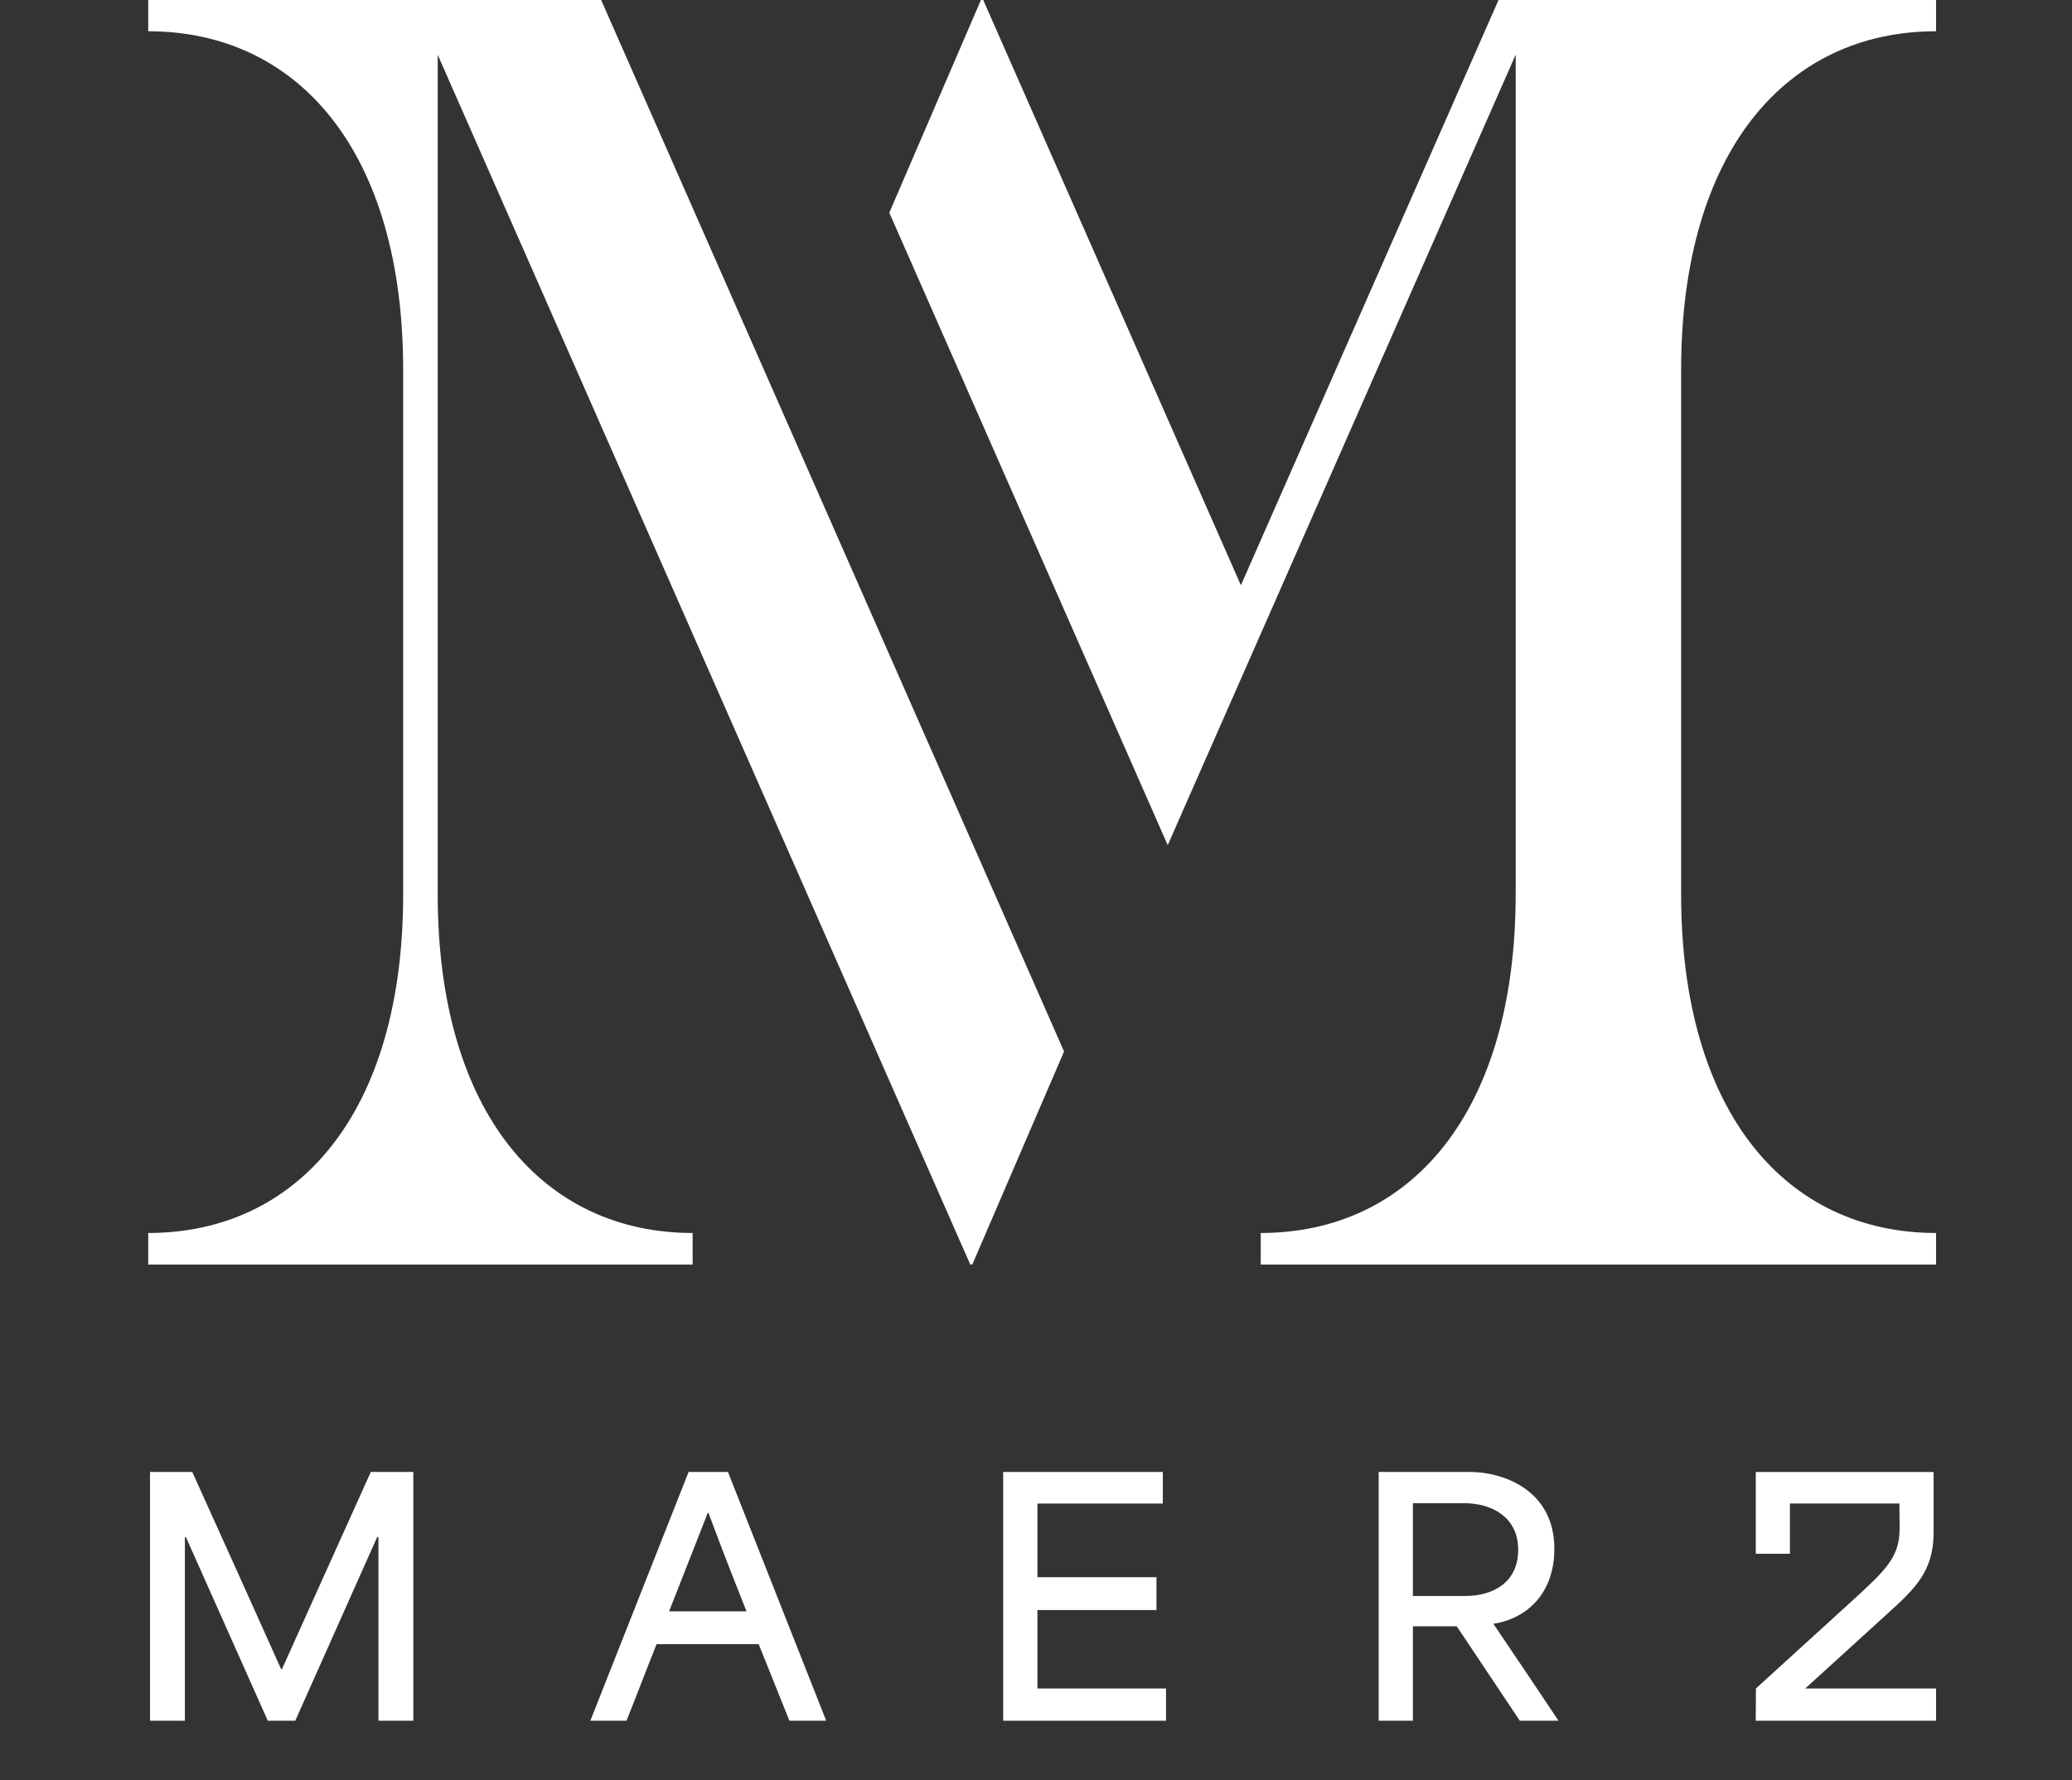 <svg width="199" height="171" viewBox="0 0 199 171" fill="none" xmlns="http://www.w3.org/2000/svg">
<rect x="0" y="0" width="199" height="171" fill="#333333" stroke="none"/>
<g clip-path="url(#clip0_308_1007)">
<mask id="mask0_308_1007" style="mask-type:luminance" maskUnits="userSpaceOnUse" x="-43" y="-60" width="287" height="286">
<path d="M-43 -60H243.178V225.256H-43" fill="white"/>
</mask>
<g mask="url(#mask0_308_1007)">
<path d="M168.628 165.286H185.944V162.191H173.379C173.379 162.191 178.941 157.128 181.27 155.009C183.877 152.637 185.706 150.971 185.706 147.223V141.394H168.628V149.251H171.908V144.423H182.423C182.425 145.218 182.444 145.828 182.444 146.824C182.444 149.626 181.076 150.852 177.701 153.937C174.86 156.533 168.644 162.188 168.644 162.188L168.625 165.286H168.628Z" fill="white"/>
<path d="M14.408 141.391H18.465C21.324 147.701 24.181 154.043 27.008 160.353H27.069C29.928 154.043 32.755 147.701 35.612 141.391H39.698V165.284H36.349V147.64H36.227C33.614 153.522 30.972 159.405 28.359 165.284H25.718C23.105 159.402 20.463 153.522 17.85 147.64H17.758V165.284H14.408V141.391Z" fill="white"/>
<path d="M66.135 141.391H69.914L79.35 165.284H75.815L72.866 157.931H63.061C62.078 160.382 61.156 162.833 60.173 165.284H56.699L66.135 141.391ZM71.697 154.777C70.499 151.774 69.209 148.467 68.04 145.311H67.979L64.262 154.777H71.7H71.697Z" fill="white"/>
<path d="M96.348 141.391H111.682V144.426H99.636V151.502H111.07V154.656H99.636V162.191H111.989V165.287H96.348V141.391Z" fill="white"/>
<path d="M132.413 141.391H141.202C144.244 141.391 149.284 143.045 149.284 148.773C149.284 153.063 146.642 155.482 143.444 155.971V156.003C145.535 159.095 147.623 162.191 149.682 165.284H145.964L139.909 156.217H135.699V165.284H132.41V141.391H132.413ZM140.709 153.306C143.383 153.306 145.81 152.02 145.81 148.863C145.81 145.707 143.258 144.392 140.617 144.392H135.699V153.306H140.709Z" fill="white"/>
<path d="M185.943 3.002V-0.03H143.936L119.179 56.218L94.419 -0.03H94.223L85.412 20.432L112.151 81.181L121.158 60.719L145.573 5.244V85.871H145.568C145.568 107.039 135.358 118.436 121.084 118.436V121.468H185.943V118.436C171.676 118.436 161.459 107.039 161.459 85.877V35.55C161.459 14.399 171.676 3.002 185.943 3.002Z" fill="white"/>
<path d="M14.236 -0.03V3.002C28.511 3.002 38.721 14.396 38.721 35.55V85.888C38.721 107.039 28.511 118.436 14.236 118.436V121.468H66.522V118.436C52.264 118.436 42.038 107.039 42.038 85.888V5.258L93.187 121.465H93.383L102.194 101.003L57.722 -0.033H14.236V-0.03Z" fill="white"/>
</g>
</g>
<defs>
<clipPath id="clip0_308_1007">
<rect width="199" height="171" fill="white"/>
</clipPath>
</defs>
</svg>
